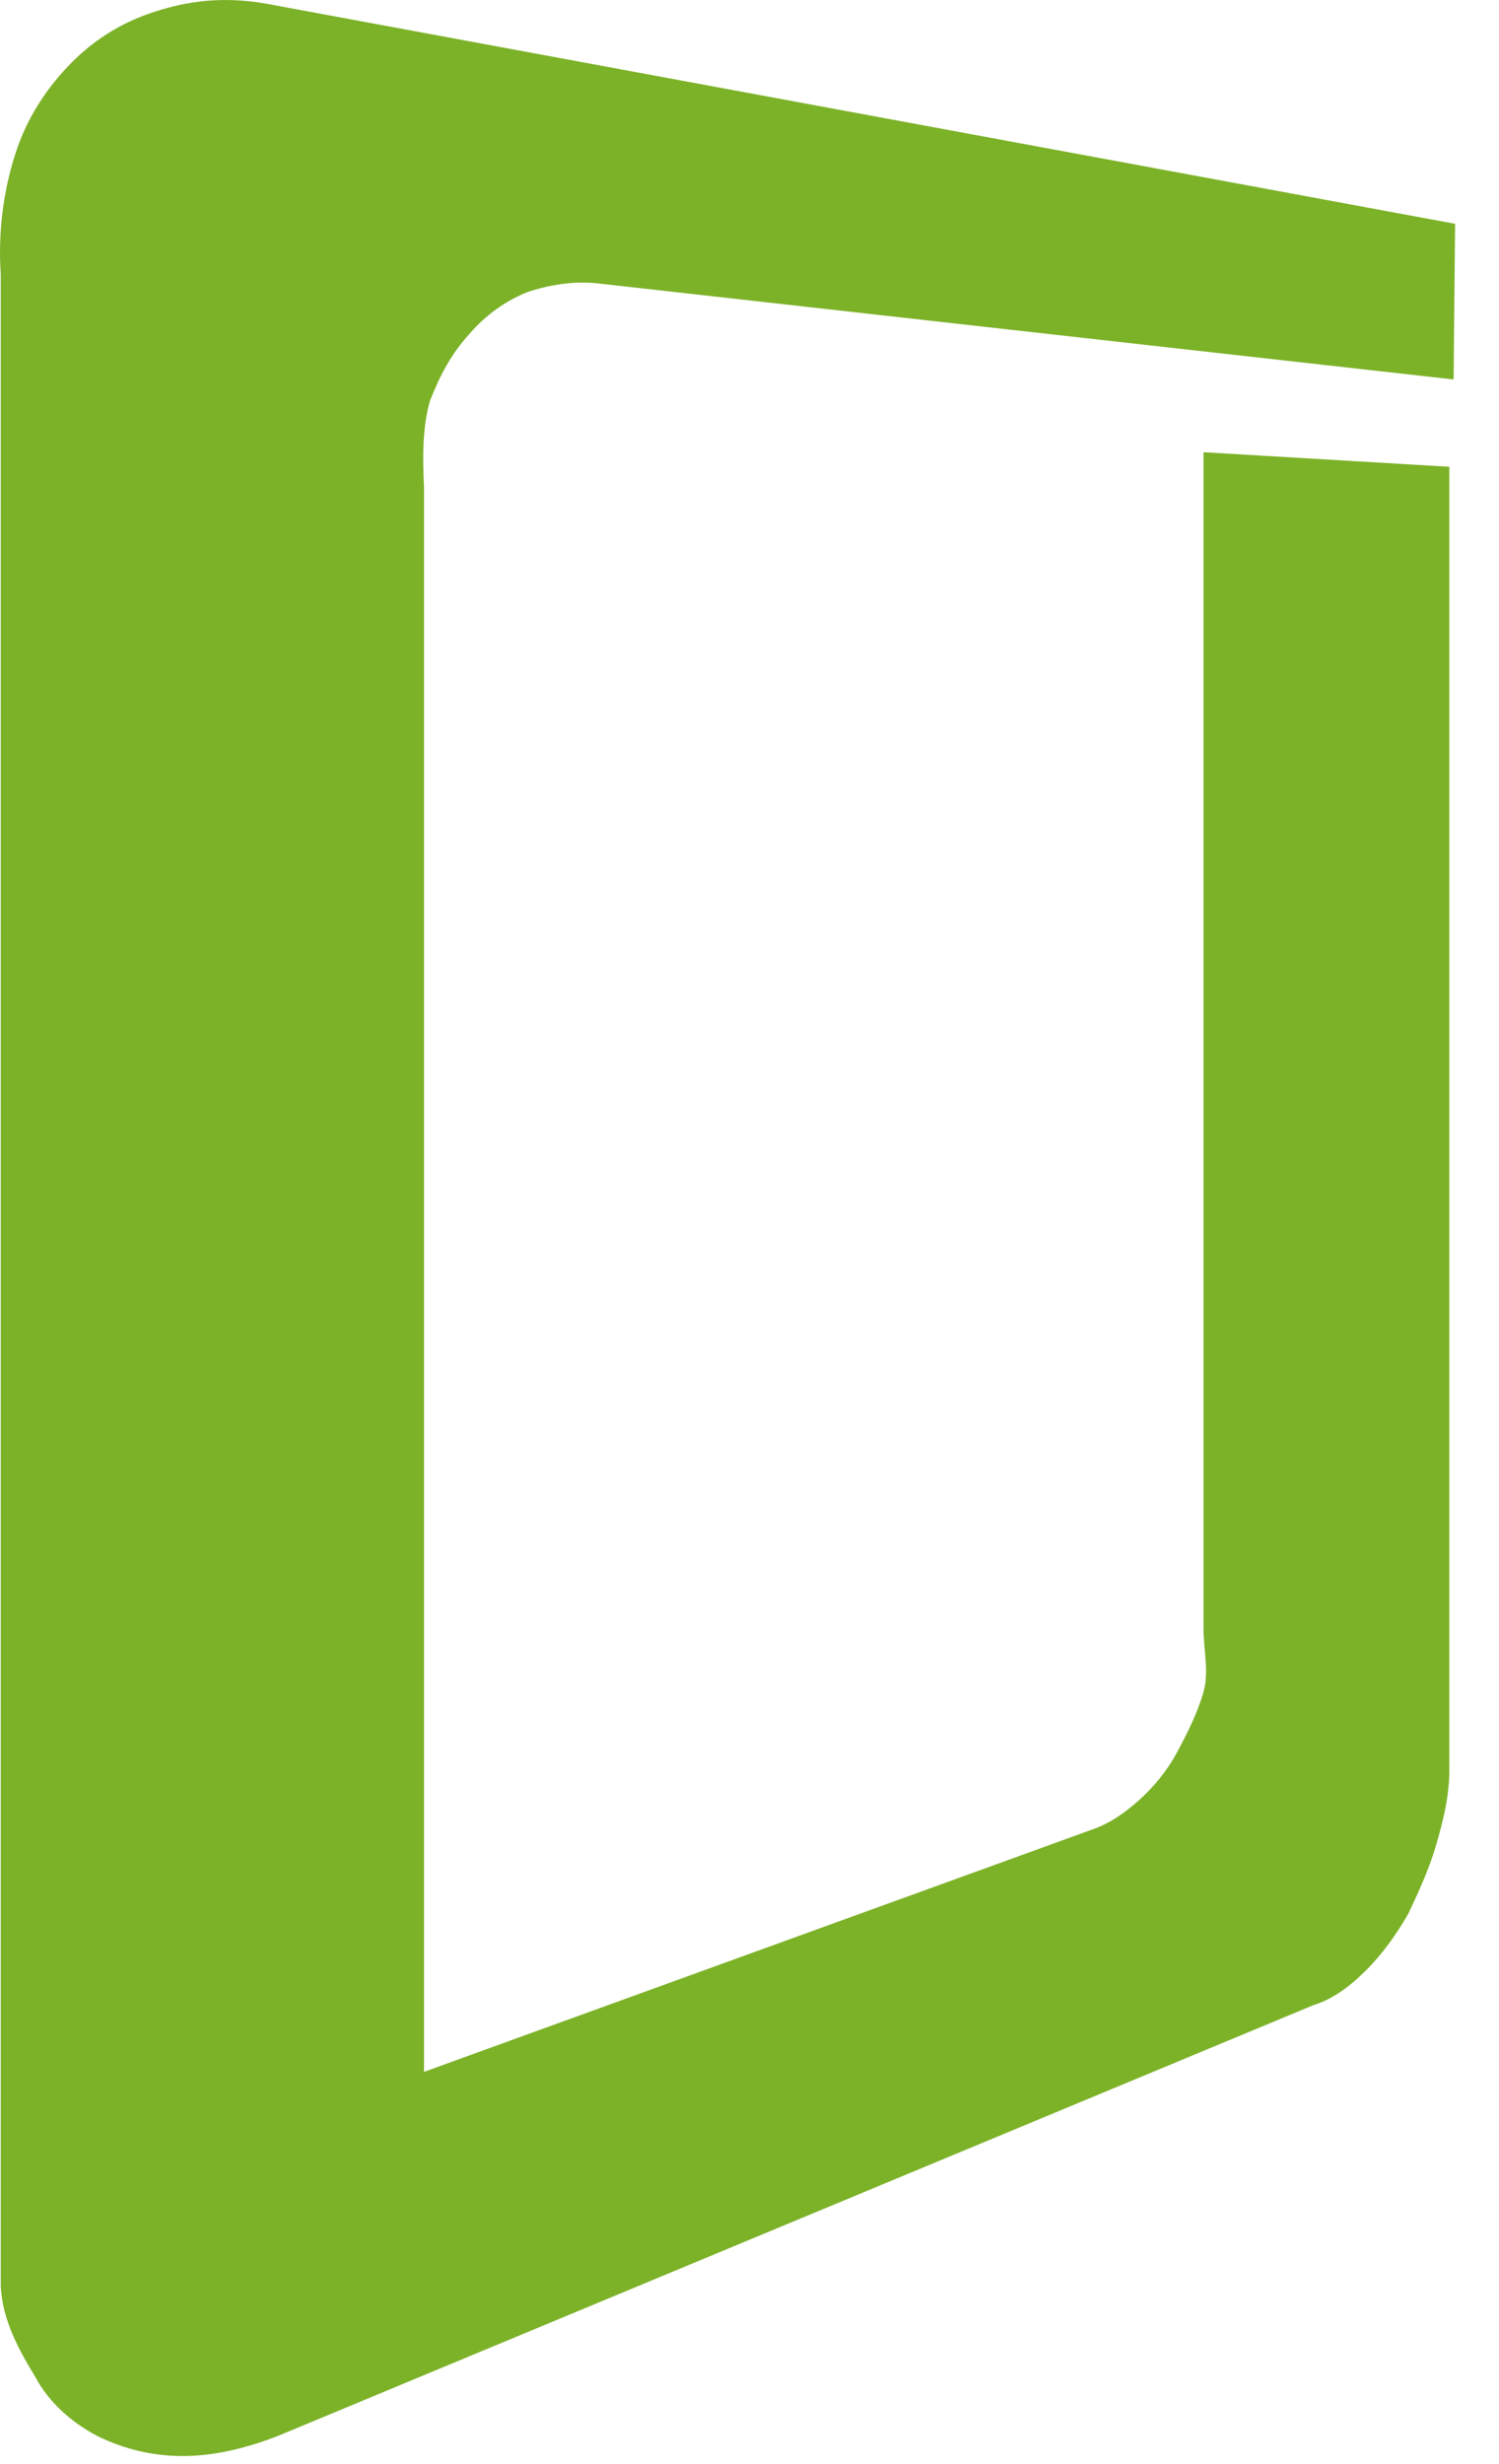 <?xml version="1.0" encoding="UTF-8"?>
<svg width="14px" height="23px" viewBox="0 0 14 23" version="1.1" xmlns="http://www.w3.org/2000/svg" xmlns:xlink="http://www.w3.org/1999/xlink">
    <!-- Generator: Sketch 41.2 (35397) - http://www.bohemiancoding.com/sketch -->
    <title>Social/Glassdoor-Color@1x</title>
    <desc>Created with Sketch.</desc>
    <defs></defs>
    <g id="Desktop" stroke="none" stroke-width="1" fill="none" fill-rule="evenodd">
        <g id="Elements" transform="translate(-1085, -1194)">
            <g id="Social" transform="translate(877, 1183)">
                <g id="Glassdoor" transform="translate(193, 0)">
                    <g id="Social/Glassdoor-Color">
                        <g>
                            <rect id="Rectangle-9" x="0" y="0" width="44" height="44"></rect>
                            <path d="M20.59,13.646 C20.359,13.619 20.128,13.659 19.924,13.727 C19.72,13.809 19.53,13.945 19.381,14.121 C19.218,14.298 19.109,14.501 19.014,14.746 C18.946,14.99 18.946,15.262 18.96,15.547 L18.96,30.339 L25.181,28.084 C25.344,28.03 25.493,27.935 25.642,27.799 C25.778,27.677 25.901,27.528 25.996,27.351 C26.091,27.174 26.186,26.984 26.24,26.794 C26.294,26.604 26.24,26.4 26.24,26.196 L26.24,15.221 L28.536,15.357 L28.536,27.528 C28.536,27.758 28.481,27.989 28.413,28.22 C28.346,28.451 28.25,28.655 28.155,28.859 C28.047,29.049 27.911,29.239 27.761,29.388 C27.612,29.538 27.449,29.66 27.272,29.714 L17.601,33.735 C17.289,33.857 16.99,33.925 16.705,33.925 C16.42,33.925 16.148,33.857 15.903,33.735 C15.672,33.613 15.455,33.423 15.333,33.192 C15.184,32.947 15.021,32.662 15.007,32.336 L15.007,13.564 C14.98,13.157 15.034,12.776 15.143,12.437 C15.251,12.097 15.442,11.812 15.672,11.581 C15.903,11.35 16.175,11.187 16.501,11.092 C16.813,10.997 17.139,10.97 17.506,11.038 L28.59,13.089 L28.576,14.542 L20.59,13.646 L20.59,13.646 Z" id="Shape" fill="#7CB228"></path>
                        </g>
                    </g>
                </g>
            </g>
        </g>
    </g>
</svg>